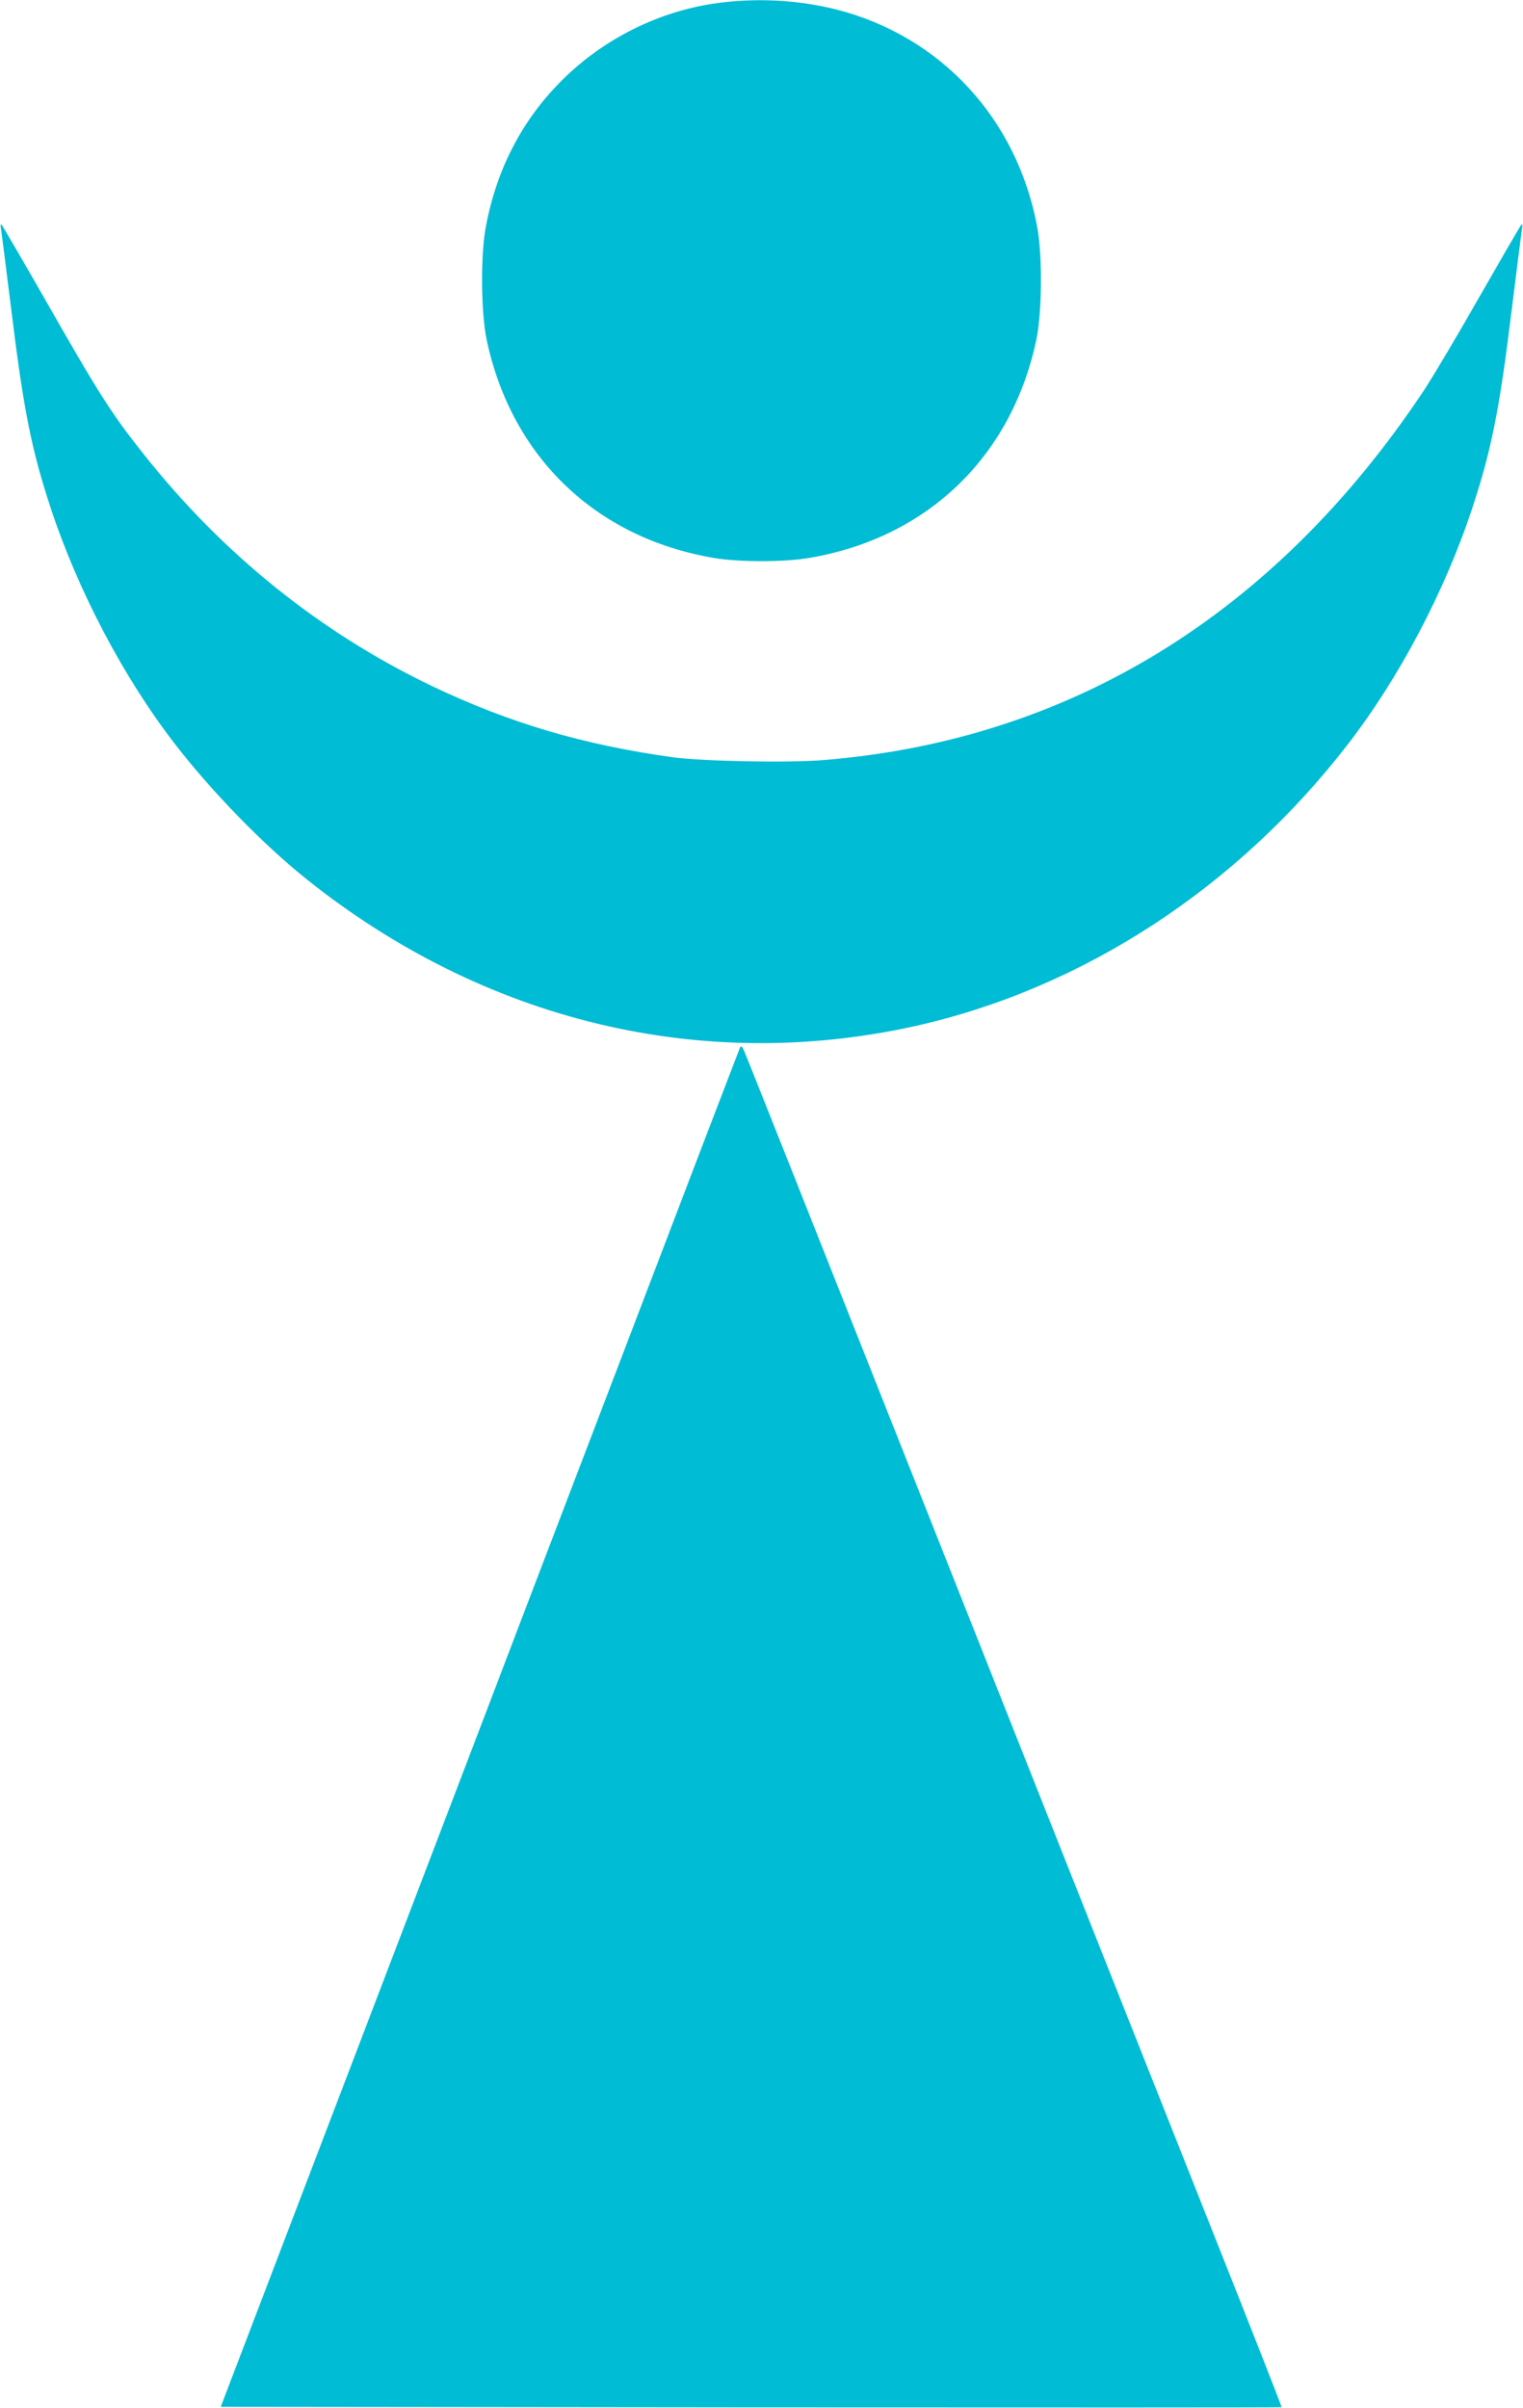 <?xml version="1.0" standalone="no"?>
<!DOCTYPE svg PUBLIC "-//W3C//DTD SVG 20010904//EN"
 "http://www.w3.org/TR/2001/REC-SVG-20010904/DTD/svg10.dtd">
<svg version="1.0" xmlns="http://www.w3.org/2000/svg"
 width="810pt" height="1280pt" viewBox="0 0 810 1280"
 preserveAspectRatio="xMidYMid meet">
<g transform="translate(0,1280) scale(0.1,-0.1)"
fill="#00bcd4" stroke="none">
<path d="M3850 12788 c-333 -37 -652 -195 -887 -441 -197 -206 -325 -460 -379
-752 -29 -152 -26 -462 5 -605 133 -621 581 -1050 1207 -1156 132 -23 376 -23
508 0 626 106 1074 535 1207 1156 31 143 34 453 5 605 -107 574 -512 1012
-1066 1154 -190 48 -395 62 -600 39z"/>
<path d="M5 11585 c3 -17 28 -214 56 -440 64 -521 106 -734 208 -1044 145
-440 388 -903 662 -1257 194 -251 465 -530 697 -716 945 -756 2103 -1036 3242
-782 888 199 1710 734 2299 1498 274 354 517 817 662 1257 102 310 144 523
208 1044 28 226 53 423 56 440 3 19 2 26 -4 20 -6 -6 -106 -179 -224 -385
-117 -206 -251 -431 -297 -500 -792 -1187 -1883 -1856 -3194 -1961 -190 -15
-638 -6 -796 15 -481 67 -870 182 -1285 380 -592 284 -1111 701 -1532 1233
-172 216 -238 321 -530 833 -118 206 -219 379 -224 385 -6 6 -7 -1 -4 -20z"/>
<path d="M3937 7234 c-2 -5 -107 -277 -232 -604 -247 -647 -405 -1061 -919
-2405 -184 -484 -623 -1631 -974 -2550 l-638 -1670 2820 -3 c1551 -1 2821 -1
2822 1 2 2 -160 414 -360 917 -200 503 -596 1502 -881 2220 -1524 3842 -1615
4072 -1624 4088 -5 8 -11 11 -14 6z"/>
</g>
</svg>
